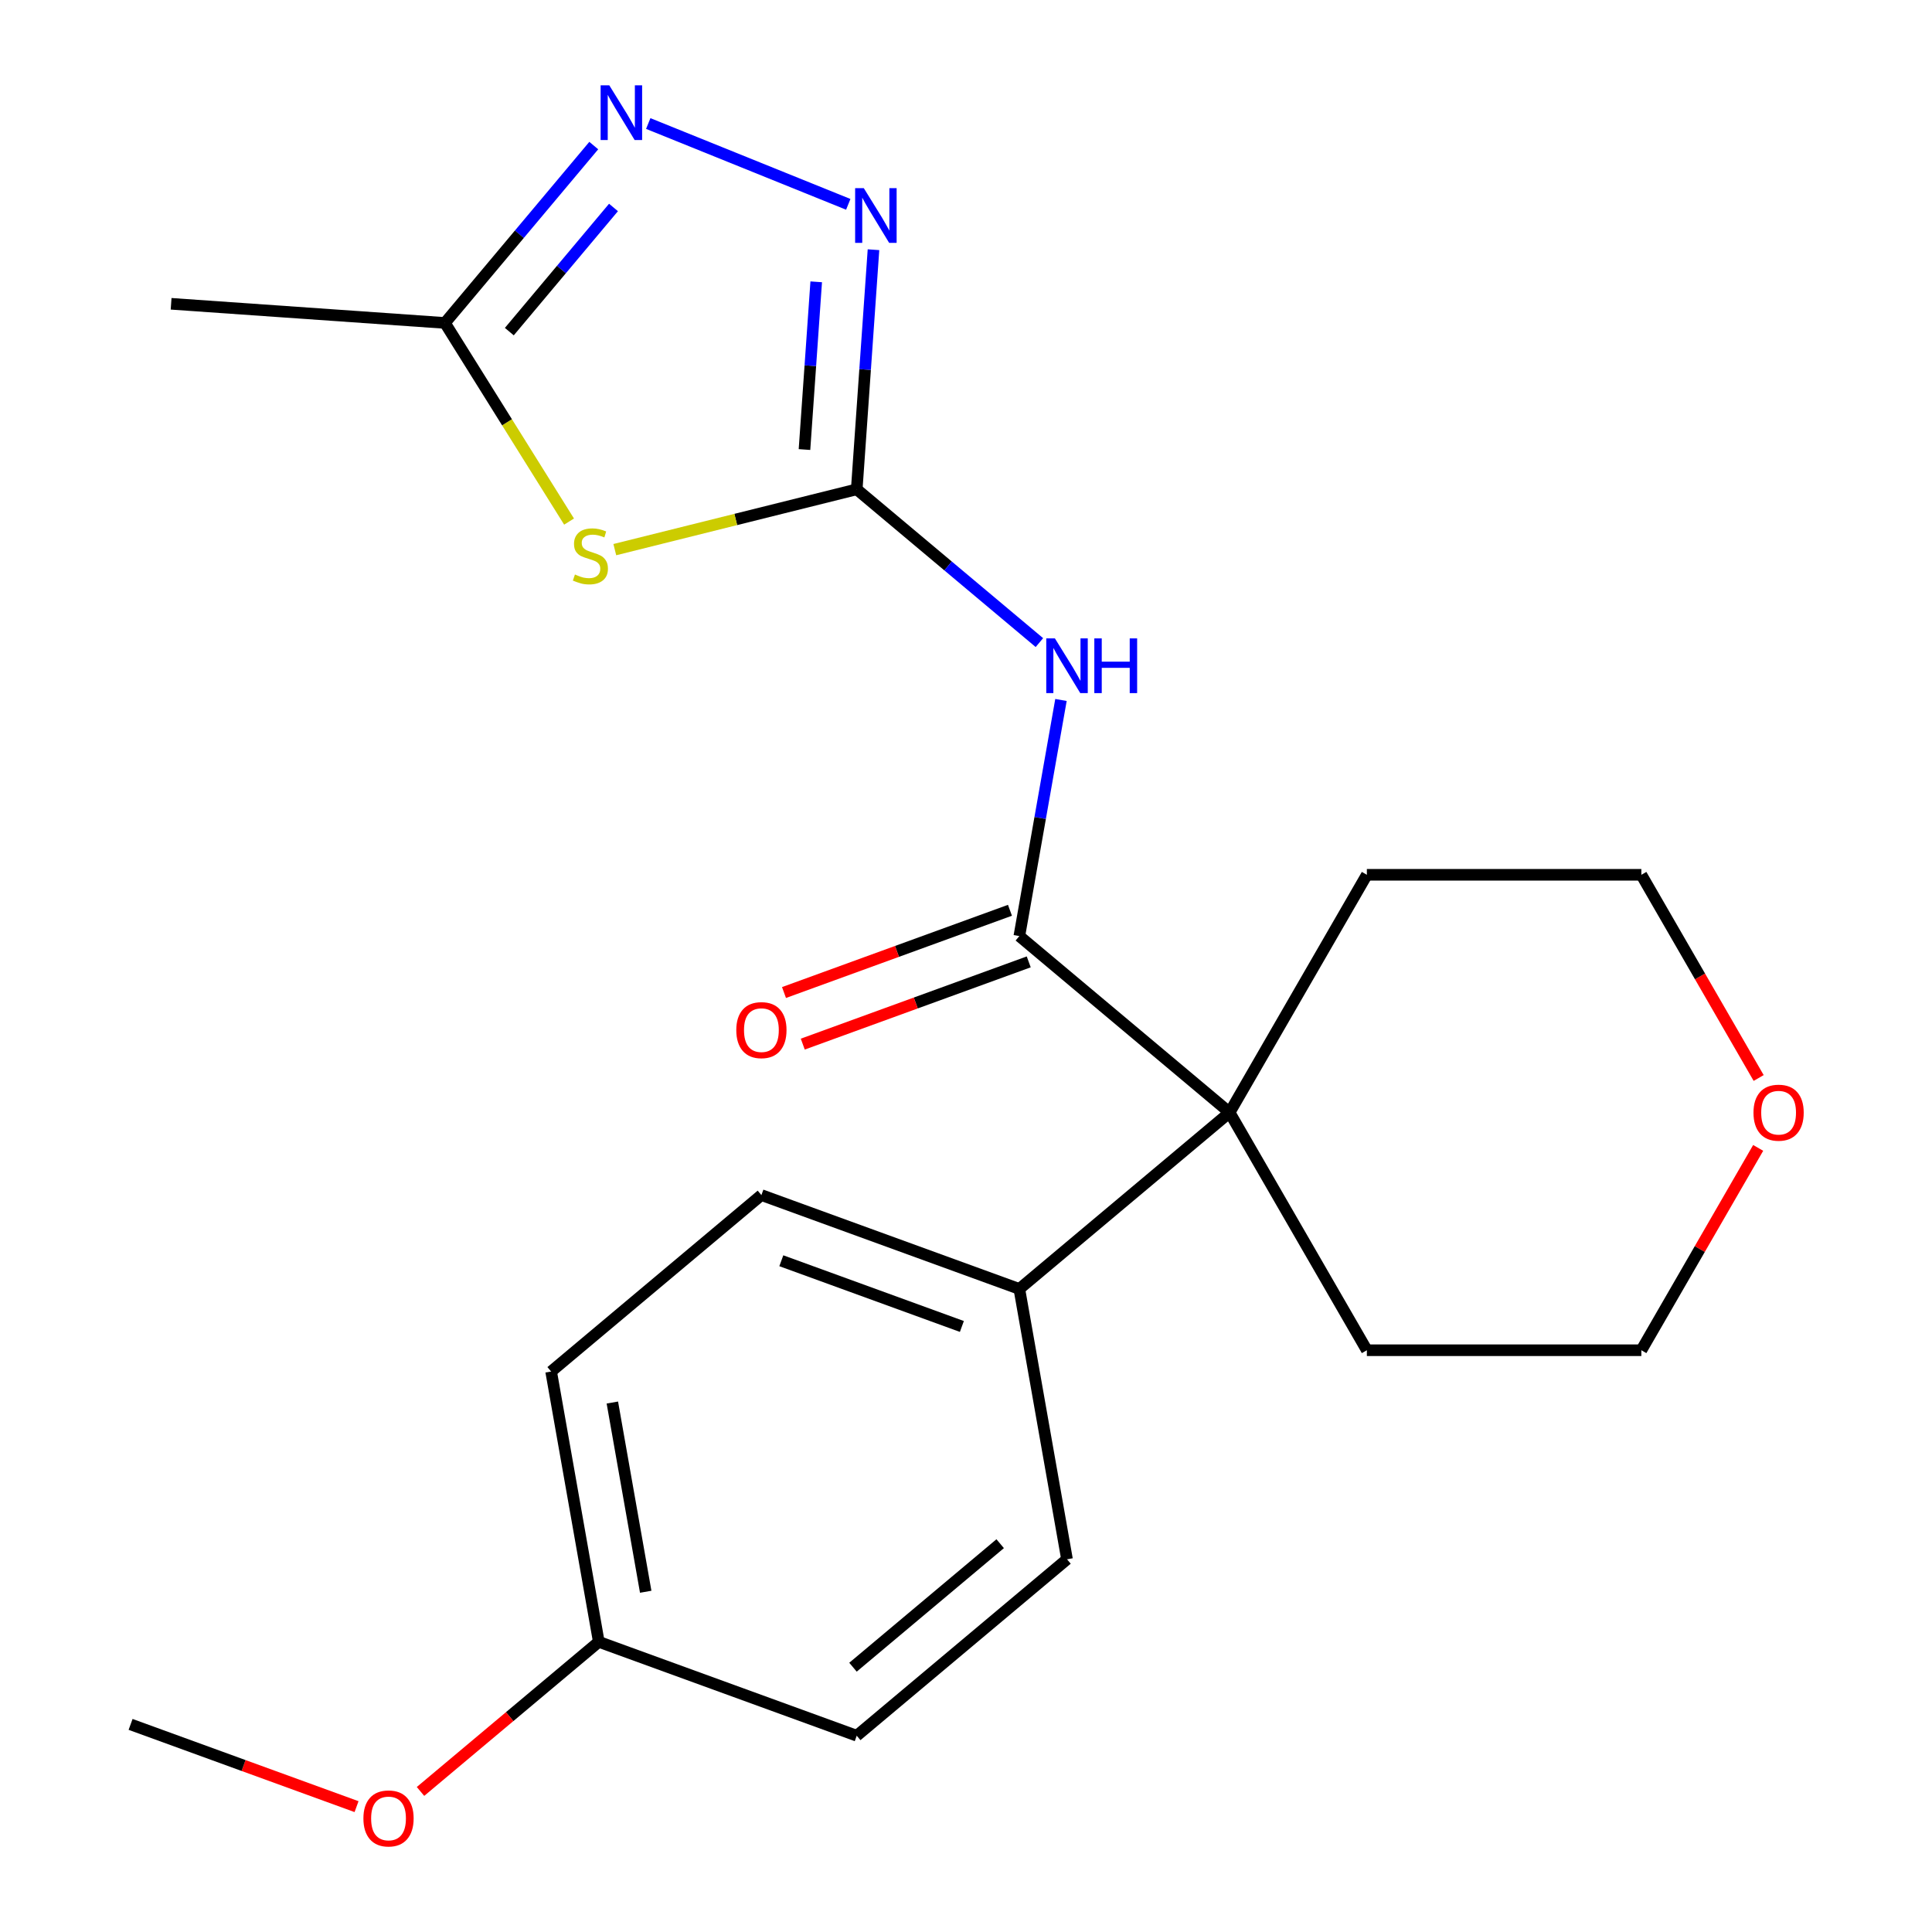 <?xml version='1.0' encoding='iso-8859-1'?>
<svg version='1.1' baseProfile='full'
              xmlns='http://www.w3.org/2000/svg'
                      xmlns:rdkit='http://www.rdkit.org/xml'
                      xmlns:xlink='http://www.w3.org/1999/xlink'
                  xml:space='preserve'
width='1000px' height='1000px' viewBox='0 0 1000 1000'>
<!-- END OF HEADER -->
<rect style='opacity:1.0;fill:#FFFFFF;stroke:none' width='1000' height='1000' x='0' y='0'> </rect>
<path class='bond-0' d='M 443.445,253.27 L 380.832,268.881' style='fill:none;fill-rule:evenodd;stroke:#000000;stroke-width:6px;stroke-linecap:butt;stroke-linejoin:miter;stroke-opacity:1' />
<path class='bond-0' d='M 380.832,268.881 L 318.22,284.492' style='fill:none;fill-rule:evenodd;stroke:#CCCC00;stroke-width:6px;stroke-linecap:butt;stroke-linejoin:miter;stroke-opacity:1' />
<path class='bond-1' d='M 443.445,253.27 L 490.717,292.936' style='fill:none;fill-rule:evenodd;stroke:#000000;stroke-width:6px;stroke-linecap:butt;stroke-linejoin:miter;stroke-opacity:1' />
<path class='bond-1' d='M 490.717,292.936 L 537.99,332.603' style='fill:none;fill-rule:evenodd;stroke:#0000FF;stroke-width:6px;stroke-linecap:butt;stroke-linejoin:miter;stroke-opacity:1' />
<path class='bond-3' d='M 443.445,253.27 L 447.781,191.261' style='fill:none;fill-rule:evenodd;stroke:#000000;stroke-width:6px;stroke-linecap:butt;stroke-linejoin:miter;stroke-opacity:1' />
<path class='bond-3' d='M 447.781,191.261 L 452.117,129.252' style='fill:none;fill-rule:evenodd;stroke:#0000FF;stroke-width:6px;stroke-linecap:butt;stroke-linejoin:miter;stroke-opacity:1' />
<path class='bond-3' d='M 416.399,232.685 L 419.435,189.279' style='fill:none;fill-rule:evenodd;stroke:#000000;stroke-width:6px;stroke-linecap:butt;stroke-linejoin:miter;stroke-opacity:1' />
<path class='bond-3' d='M 419.435,189.279 L 422.47,145.872' style='fill:none;fill-rule:evenodd;stroke:#0000FF;stroke-width:6px;stroke-linecap:butt;stroke-linejoin:miter;stroke-opacity:1' />
<path class='bond-6' d='M 294.546,269.97 L 262.423,218.562' style='fill:none;fill-rule:evenodd;stroke:#CCCC00;stroke-width:6px;stroke-linecap:butt;stroke-linejoin:miter;stroke-opacity:1' />
<path class='bond-6' d='M 262.423,218.562 L 230.299,167.154' style='fill:none;fill-rule:evenodd;stroke:#000000;stroke-width:6px;stroke-linecap:butt;stroke-linejoin:miter;stroke-opacity:1' />
<path class='bond-2' d='M 549.158,362.307 L 538.384,423.41' style='fill:none;fill-rule:evenodd;stroke:#0000FF;stroke-width:6px;stroke-linecap:butt;stroke-linejoin:miter;stroke-opacity:1' />
<path class='bond-2' d='M 538.384,423.41 L 527.61,484.513' style='fill:none;fill-rule:evenodd;stroke:#000000;stroke-width:6px;stroke-linecap:butt;stroke-linejoin:miter;stroke-opacity:1' />
<path class='bond-5' d='M 527.61,484.513 L 636.447,575.838' style='fill:none;fill-rule:evenodd;stroke:#000000;stroke-width:6px;stroke-linecap:butt;stroke-linejoin:miter;stroke-opacity:1' />
<path class='bond-8' d='M 522.751,471.162 L 464.273,492.447' style='fill:none;fill-rule:evenodd;stroke:#000000;stroke-width:6px;stroke-linecap:butt;stroke-linejoin:miter;stroke-opacity:1' />
<path class='bond-8' d='M 464.273,492.447 L 405.795,513.731' style='fill:none;fill-rule:evenodd;stroke:#FF0000;stroke-width:6px;stroke-linecap:butt;stroke-linejoin:miter;stroke-opacity:1' />
<path class='bond-8' d='M 532.47,497.864 L 473.991,519.148' style='fill:none;fill-rule:evenodd;stroke:#000000;stroke-width:6px;stroke-linecap:butt;stroke-linejoin:miter;stroke-opacity:1' />
<path class='bond-8' d='M 473.991,519.148 L 415.513,540.433' style='fill:none;fill-rule:evenodd;stroke:#FF0000;stroke-width:6px;stroke-linecap:butt;stroke-linejoin:miter;stroke-opacity:1' />
<path class='bond-4' d='M 439.063,105.765 L 335.531,63.935' style='fill:none;fill-rule:evenodd;stroke:#0000FF;stroke-width:6px;stroke-linecap:butt;stroke-linejoin:miter;stroke-opacity:1' />
<path class='bond-22' d='M 307.332,75.349 L 268.816,121.251' style='fill:none;fill-rule:evenodd;stroke:#0000FF;stroke-width:6px;stroke-linecap:butt;stroke-linejoin:miter;stroke-opacity:1' />
<path class='bond-22' d='M 268.816,121.251 L 230.299,167.154' style='fill:none;fill-rule:evenodd;stroke:#000000;stroke-width:6px;stroke-linecap:butt;stroke-linejoin:miter;stroke-opacity:1' />
<path class='bond-22' d='M 317.545,107.385 L 290.583,139.516' style='fill:none;fill-rule:evenodd;stroke:#0000FF;stroke-width:6px;stroke-linecap:butt;stroke-linejoin:miter;stroke-opacity:1' />
<path class='bond-22' d='M 290.583,139.516 L 263.622,171.648' style='fill:none;fill-rule:evenodd;stroke:#000000;stroke-width:6px;stroke-linecap:butt;stroke-linejoin:miter;stroke-opacity:1' />
<path class='bond-7' d='M 636.447,575.838 L 527.61,667.163' style='fill:none;fill-rule:evenodd;stroke:#000000;stroke-width:6px;stroke-linecap:butt;stroke-linejoin:miter;stroke-opacity:1' />
<path class='bond-15' d='M 636.447,575.838 L 707.485,452.796' style='fill:none;fill-rule:evenodd;stroke:#000000;stroke-width:6px;stroke-linecap:butt;stroke-linejoin:miter;stroke-opacity:1' />
<path class='bond-16' d='M 636.447,575.838 L 707.485,698.88' style='fill:none;fill-rule:evenodd;stroke:#000000;stroke-width:6px;stroke-linecap:butt;stroke-linejoin:miter;stroke-opacity:1' />
<path class='bond-18' d='M 230.299,167.154 L 88.569,157.243' style='fill:none;fill-rule:evenodd;stroke:#000000;stroke-width:6px;stroke-linecap:butt;stroke-linejoin:miter;stroke-opacity:1' />
<path class='bond-10' d='M 527.61,667.163 L 394.102,618.57' style='fill:none;fill-rule:evenodd;stroke:#000000;stroke-width:6px;stroke-linecap:butt;stroke-linejoin:miter;stroke-opacity:1' />
<path class='bond-10' d='M 497.865,686.576 L 404.41,652.561' style='fill:none;fill-rule:evenodd;stroke:#000000;stroke-width:6px;stroke-linecap:butt;stroke-linejoin:miter;stroke-opacity:1' />
<path class='bond-11' d='M 527.61,667.163 L 552.282,807.081' style='fill:none;fill-rule:evenodd;stroke:#000000;stroke-width:6px;stroke-linecap:butt;stroke-linejoin:miter;stroke-opacity:1' />
<path class='bond-9' d='M 910.028,594.15 L 879.795,646.515' style='fill:none;fill-rule:evenodd;stroke:#FF0000;stroke-width:6px;stroke-linecap:butt;stroke-linejoin:miter;stroke-opacity:1' />
<path class='bond-9' d='M 879.795,646.515 L 849.562,698.88' style='fill:none;fill-rule:evenodd;stroke:#000000;stroke-width:6px;stroke-linecap:butt;stroke-linejoin:miter;stroke-opacity:1' />
<path class='bond-23' d='M 910.282,557.966 L 879.922,505.381' style='fill:none;fill-rule:evenodd;stroke:#FF0000;stroke-width:6px;stroke-linecap:butt;stroke-linejoin:miter;stroke-opacity:1' />
<path class='bond-23' d='M 879.922,505.381 L 849.562,452.796' style='fill:none;fill-rule:evenodd;stroke:#000000;stroke-width:6px;stroke-linecap:butt;stroke-linejoin:miter;stroke-opacity:1' />
<path class='bond-14' d='M 394.102,618.57 L 285.265,709.895' style='fill:none;fill-rule:evenodd;stroke:#000000;stroke-width:6px;stroke-linecap:butt;stroke-linejoin:miter;stroke-opacity:1' />
<path class='bond-13' d='M 552.282,807.081 L 443.445,898.406' style='fill:none;fill-rule:evenodd;stroke:#000000;stroke-width:6px;stroke-linecap:butt;stroke-linejoin:miter;stroke-opacity:1' />
<path class='bond-13' d='M 517.691,799.013 L 441.505,862.94' style='fill:none;fill-rule:evenodd;stroke:#000000;stroke-width:6px;stroke-linecap:butt;stroke-linejoin:miter;stroke-opacity:1' />
<path class='bond-12' d='M 309.936,849.813 L 443.445,898.406' style='fill:none;fill-rule:evenodd;stroke:#000000;stroke-width:6px;stroke-linecap:butt;stroke-linejoin:miter;stroke-opacity:1' />
<path class='bond-17' d='M 309.936,849.813 L 263.794,888.531' style='fill:none;fill-rule:evenodd;stroke:#000000;stroke-width:6px;stroke-linecap:butt;stroke-linejoin:miter;stroke-opacity:1' />
<path class='bond-17' d='M 263.794,888.531 L 217.651,927.249' style='fill:none;fill-rule:evenodd;stroke:#FF0000;stroke-width:6px;stroke-linecap:butt;stroke-linejoin:miter;stroke-opacity:1' />
<path class='bond-24' d='M 309.936,849.813 L 285.265,709.895' style='fill:none;fill-rule:evenodd;stroke:#000000;stroke-width:6px;stroke-linecap:butt;stroke-linejoin:miter;stroke-opacity:1' />
<path class='bond-24' d='M 334.219,823.891 L 316.949,725.949' style='fill:none;fill-rule:evenodd;stroke:#000000;stroke-width:6px;stroke-linecap:butt;stroke-linejoin:miter;stroke-opacity:1' />
<path class='bond-20' d='M 707.485,452.796 L 849.562,452.796' style='fill:none;fill-rule:evenodd;stroke:#000000;stroke-width:6px;stroke-linecap:butt;stroke-linejoin:miter;stroke-opacity:1' />
<path class='bond-19' d='M 707.485,698.88 L 849.562,698.88' style='fill:none;fill-rule:evenodd;stroke:#000000;stroke-width:6px;stroke-linecap:butt;stroke-linejoin:miter;stroke-opacity:1' />
<path class='bond-21' d='M 184.548,935.114 L 126.069,913.829' style='fill:none;fill-rule:evenodd;stroke:#FF0000;stroke-width:6px;stroke-linecap:butt;stroke-linejoin:miter;stroke-opacity:1' />
<path class='bond-21' d='M 126.069,913.829 L 67.591,892.545' style='fill:none;fill-rule:evenodd;stroke:#000000;stroke-width:6px;stroke-linecap:butt;stroke-linejoin:miter;stroke-opacity:1' />
<path  class='atom-1' d='M 297.588 297.361
Q 297.908 297.481, 299.228 298.041
Q 300.548 298.601, 301.988 298.961
Q 303.468 299.281, 304.908 299.281
Q 307.588 299.281, 309.148 298.001
Q 310.708 296.681, 310.708 294.401
Q 310.708 292.841, 309.908 291.881
Q 309.148 290.921, 307.948 290.401
Q 306.748 289.881, 304.748 289.281
Q 302.228 288.521, 300.708 287.801
Q 299.228 287.081, 298.148 285.561
Q 297.108 284.041, 297.108 281.481
Q 297.108 277.921, 299.508 275.721
Q 301.948 273.521, 306.748 273.521
Q 310.028 273.521, 313.748 275.081
L 312.828 278.161
Q 309.428 276.761, 306.868 276.761
Q 304.108 276.761, 302.588 277.921
Q 301.068 279.041, 301.108 281.001
Q 301.108 282.521, 301.868 283.441
Q 302.668 284.361, 303.788 284.881
Q 304.948 285.401, 306.868 286.001
Q 309.428 286.801, 310.948 287.601
Q 312.468 288.401, 313.548 290.041
Q 314.668 291.641, 314.668 294.401
Q 314.668 298.321, 312.028 300.441
Q 309.428 302.521, 305.068 302.521
Q 302.548 302.521, 300.628 301.961
Q 298.748 301.441, 296.508 300.521
L 297.588 297.361
' fill='#CCCC00'/>
<path  class='atom-2' d='M 546.022 330.435
L 555.302 345.435
Q 556.222 346.915, 557.702 349.595
Q 559.182 352.275, 559.262 352.435
L 559.262 330.435
L 563.022 330.435
L 563.022 358.755
L 559.142 358.755
L 549.182 342.355
Q 548.022 340.435, 546.782 338.235
Q 545.582 336.035, 545.222 335.355
L 545.222 358.755
L 541.542 358.755
L 541.542 330.435
L 546.022 330.435
' fill='#0000FF'/>
<path  class='atom-2' d='M 566.422 330.435
L 570.262 330.435
L 570.262 342.475
L 584.742 342.475
L 584.742 330.435
L 588.582 330.435
L 588.582 358.755
L 584.742 358.755
L 584.742 345.675
L 570.262 345.675
L 570.262 358.755
L 566.422 358.755
L 566.422 330.435
' fill='#0000FF'/>
<path  class='atom-4' d='M 447.095 97.38
L 456.375 112.38
Q 457.295 113.86, 458.775 116.54
Q 460.255 119.22, 460.335 119.38
L 460.335 97.38
L 464.095 97.38
L 464.095 125.7
L 460.215 125.7
L 450.255 109.3
Q 449.095 107.38, 447.855 105.18
Q 446.655 102.98, 446.295 102.3
L 446.295 125.7
L 442.615 125.7
L 442.615 97.38
L 447.095 97.38
' fill='#0000FF'/>
<path  class='atom-5' d='M 315.364 44.157
L 324.644 59.157
Q 325.564 60.637, 327.044 63.317
Q 328.524 65.997, 328.604 66.157
L 328.604 44.157
L 332.364 44.157
L 332.364 72.477
L 328.484 72.477
L 318.524 56.077
Q 317.364 54.157, 316.124 51.957
Q 314.924 49.757, 314.564 49.077
L 314.564 72.477
L 310.884 72.477
L 310.884 44.157
L 315.364 44.157
' fill='#0000FF'/>
<path  class='atom-9' d='M 381.102 533.186
Q 381.102 526.386, 384.462 522.586
Q 387.822 518.786, 394.102 518.786
Q 400.382 518.786, 403.742 522.586
Q 407.102 526.386, 407.102 533.186
Q 407.102 540.066, 403.702 543.986
Q 400.302 547.866, 394.102 547.866
Q 387.862 547.866, 384.462 543.986
Q 381.102 540.106, 381.102 533.186
M 394.102 544.666
Q 398.422 544.666, 400.742 541.786
Q 403.102 538.866, 403.102 533.186
Q 403.102 527.626, 400.742 524.826
Q 398.422 521.986, 394.102 521.986
Q 389.782 521.986, 387.422 524.786
Q 385.102 527.586, 385.102 533.186
Q 385.102 538.906, 387.422 541.786
Q 389.782 544.666, 394.102 544.666
' fill='#FF0000'/>
<path  class='atom-10' d='M 907.6 575.918
Q 907.6 569.118, 910.96 565.318
Q 914.32 561.518, 920.6 561.518
Q 926.88 561.518, 930.24 565.318
Q 933.6 569.118, 933.6 575.918
Q 933.6 582.798, 930.2 586.718
Q 926.8 590.598, 920.6 590.598
Q 914.36 590.598, 910.96 586.718
Q 907.6 582.838, 907.6 575.918
M 920.6 587.398
Q 924.92 587.398, 927.24 584.518
Q 929.6 581.598, 929.6 575.918
Q 929.6 570.358, 927.24 567.558
Q 924.92 564.718, 920.6 564.718
Q 916.28 564.718, 913.92 567.518
Q 911.6 570.318, 911.6 575.918
Q 911.6 581.638, 913.92 584.518
Q 916.28 587.398, 920.6 587.398
' fill='#FF0000'/>
<path  class='atom-18' d='M 188.099 941.218
Q 188.099 934.418, 191.459 930.618
Q 194.819 926.818, 201.099 926.818
Q 207.379 926.818, 210.739 930.618
Q 214.099 934.418, 214.099 941.218
Q 214.099 948.098, 210.699 952.018
Q 207.299 955.898, 201.099 955.898
Q 194.859 955.898, 191.459 952.018
Q 188.099 948.138, 188.099 941.218
M 201.099 952.698
Q 205.419 952.698, 207.739 949.818
Q 210.099 946.898, 210.099 941.218
Q 210.099 935.658, 207.739 932.858
Q 205.419 930.018, 201.099 930.018
Q 196.779 930.018, 194.419 932.818
Q 192.099 935.618, 192.099 941.218
Q 192.099 946.938, 194.419 949.818
Q 196.779 952.698, 201.099 952.698
' fill='#FF0000'/>
</svg>
